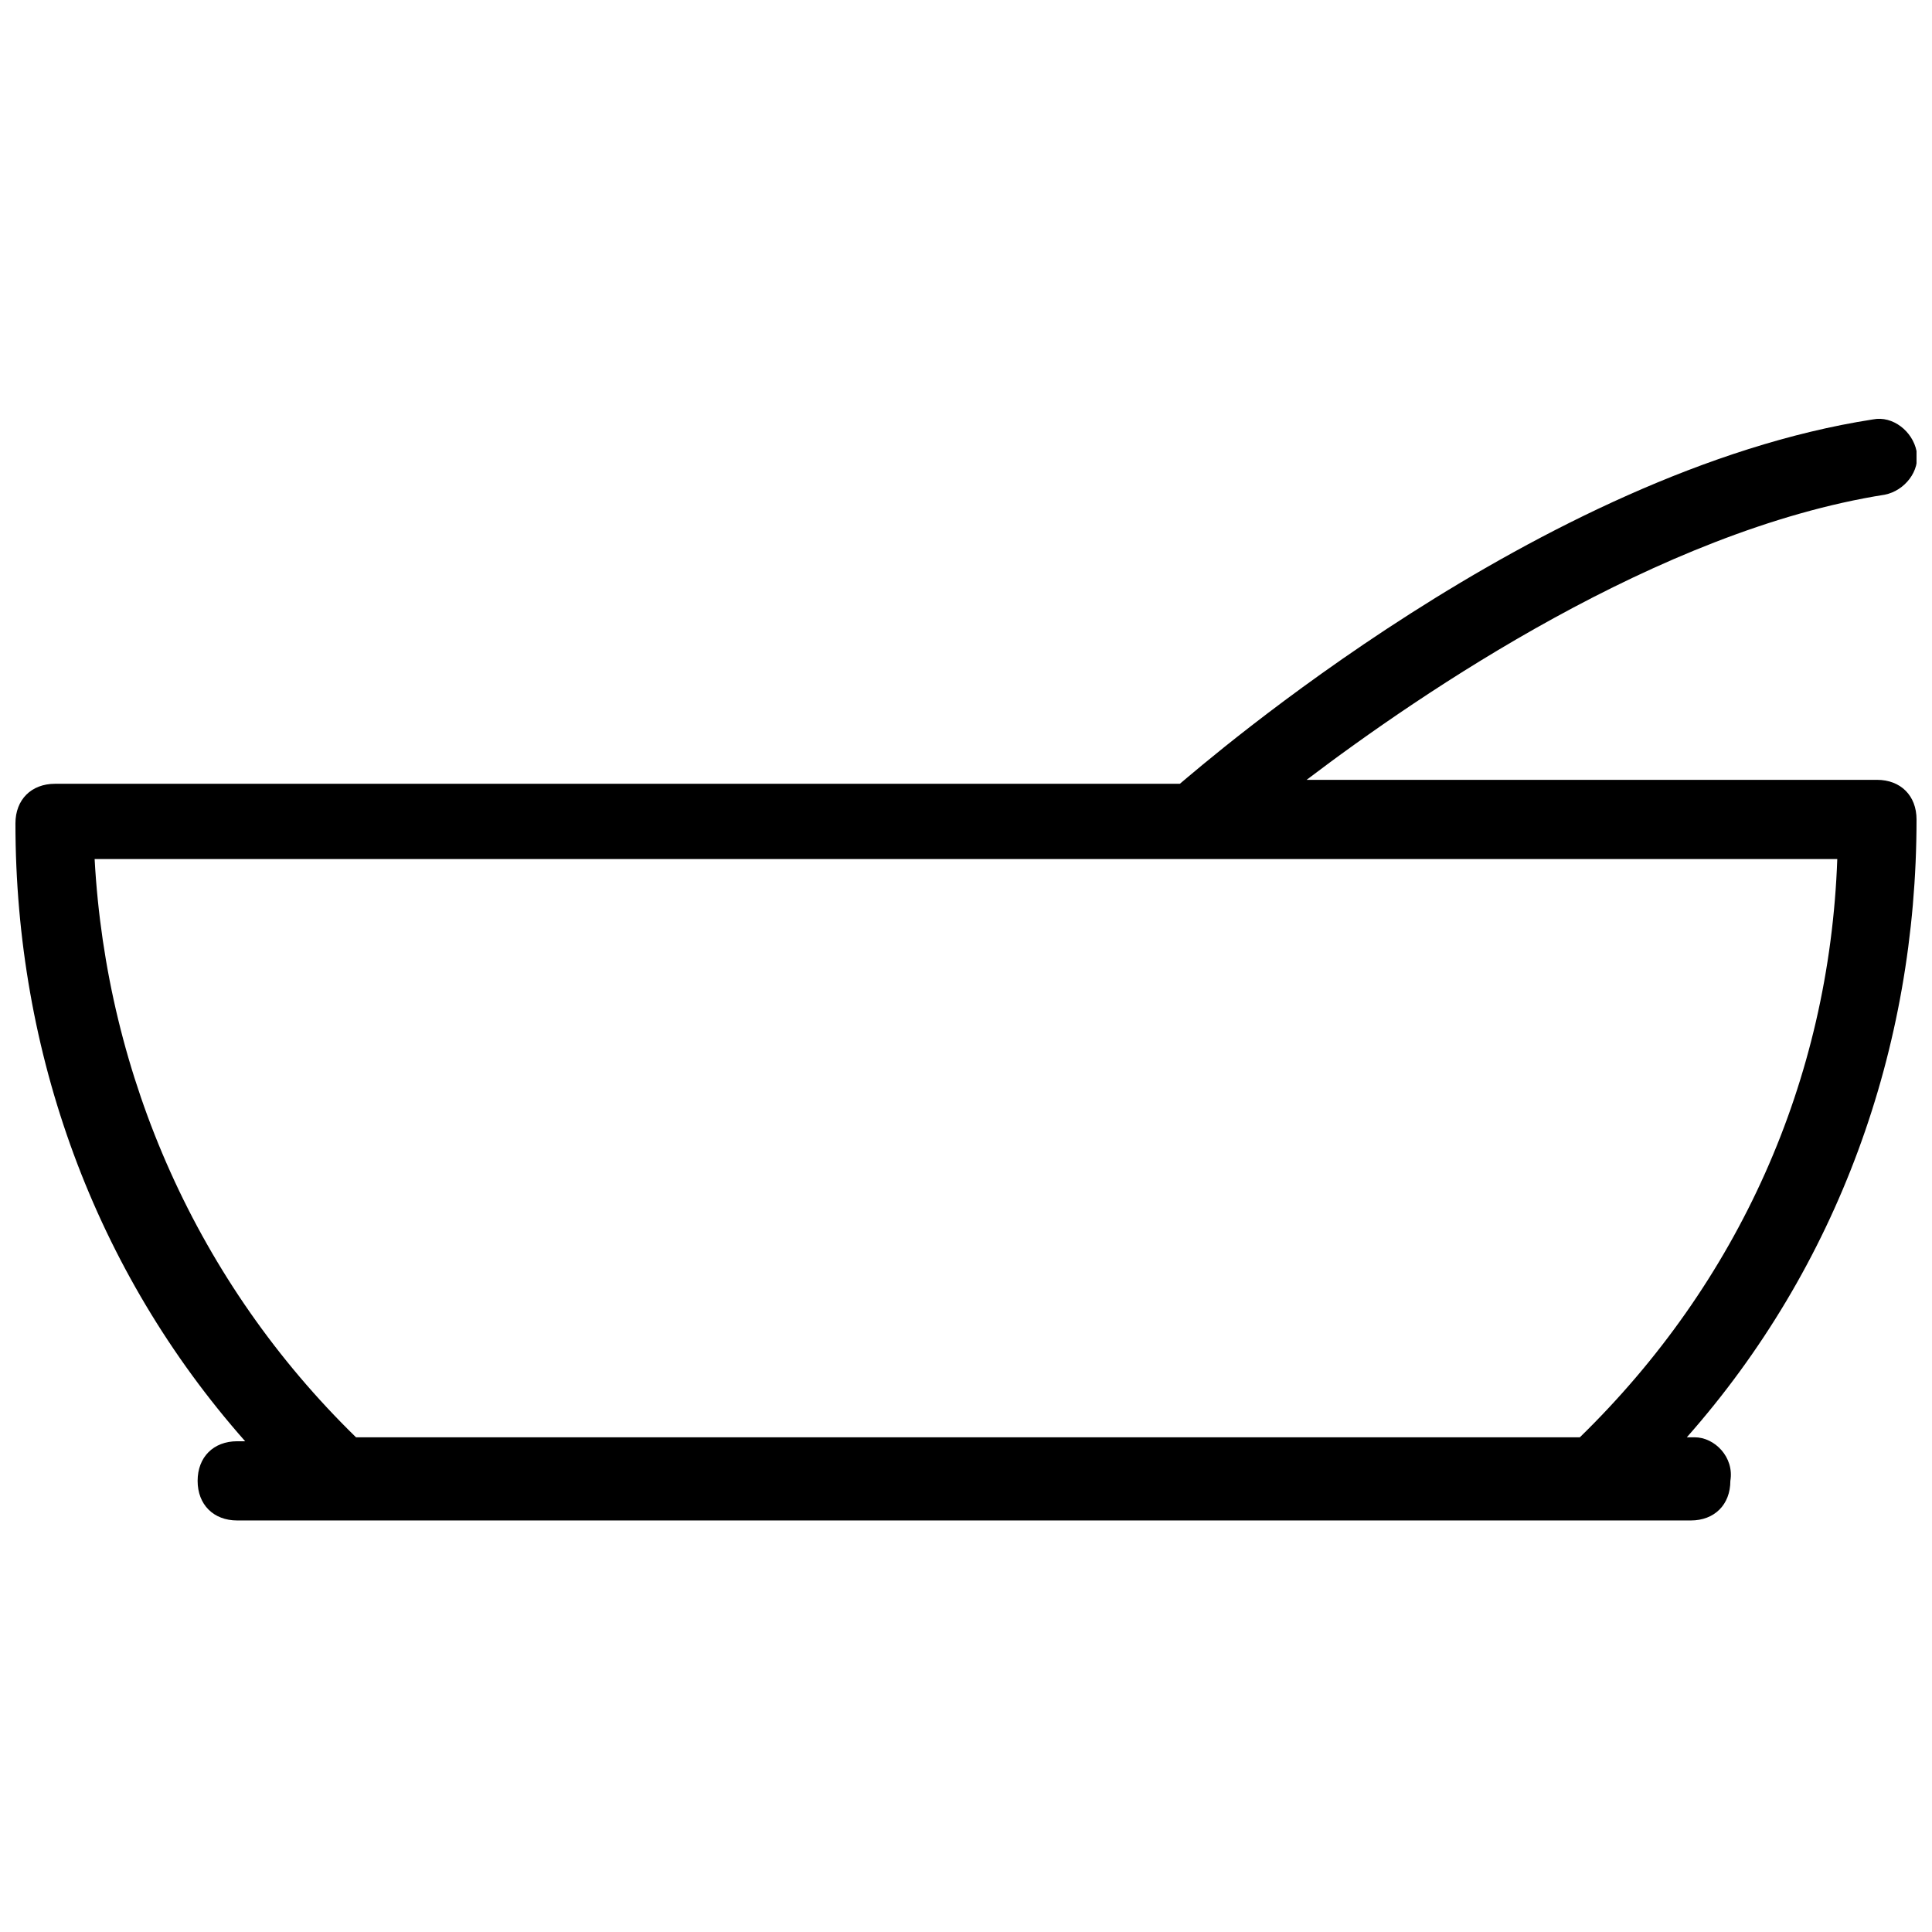 <?xml version="1.0" encoding="UTF-8"?>
<!-- Uploaded to: SVG Repo, www.svgrepo.com, Generator: SVG Repo Mixer Tools -->
<svg width="800px" height="800px" version="1.1" viewBox="144 144 512 512" xmlns="http://www.w3.org/2000/svg">
 <defs>
  <clipPath id="a">
   <path d="m148.09 254h503.81v293h-503.81z"/>
  </clipPath>
 </defs>
 <g clip-path="url(#a)">
  <path d="m593.12 524.9h-2.098c39.887-45.133 60.879-102.86 60.879-163.74 0-6.297-4.199-10.496-10.496-10.496h-151.14c30.438-23.09 93.414-66.125 153.24-75.57 5.246-1.051 9.445-6.297 8.398-11.547-1.051-5.246-6.297-9.445-11.547-8.398-88.168 13.645-177.38 91.316-183.68 96.562h-298.09c-6.297 0-10.496 4.199-10.496 10.496 0 60.879 20.992 118.61 60.879 163.74h-2.102c-6.297 0-10.496 4.199-10.496 10.496 0 6.297 4.199 10.496 10.496 10.496h385.2c6.297 0 10.496-4.199 10.496-10.496 1.055-6.297-4.191-11.543-9.441-11.543zm-354.77 0c-41.984-40.938-66.125-95.516-69.273-153.24h461.82c-2.098 58.777-26.238 112.31-68.223 153.24z"/>
 </g>
</svg>